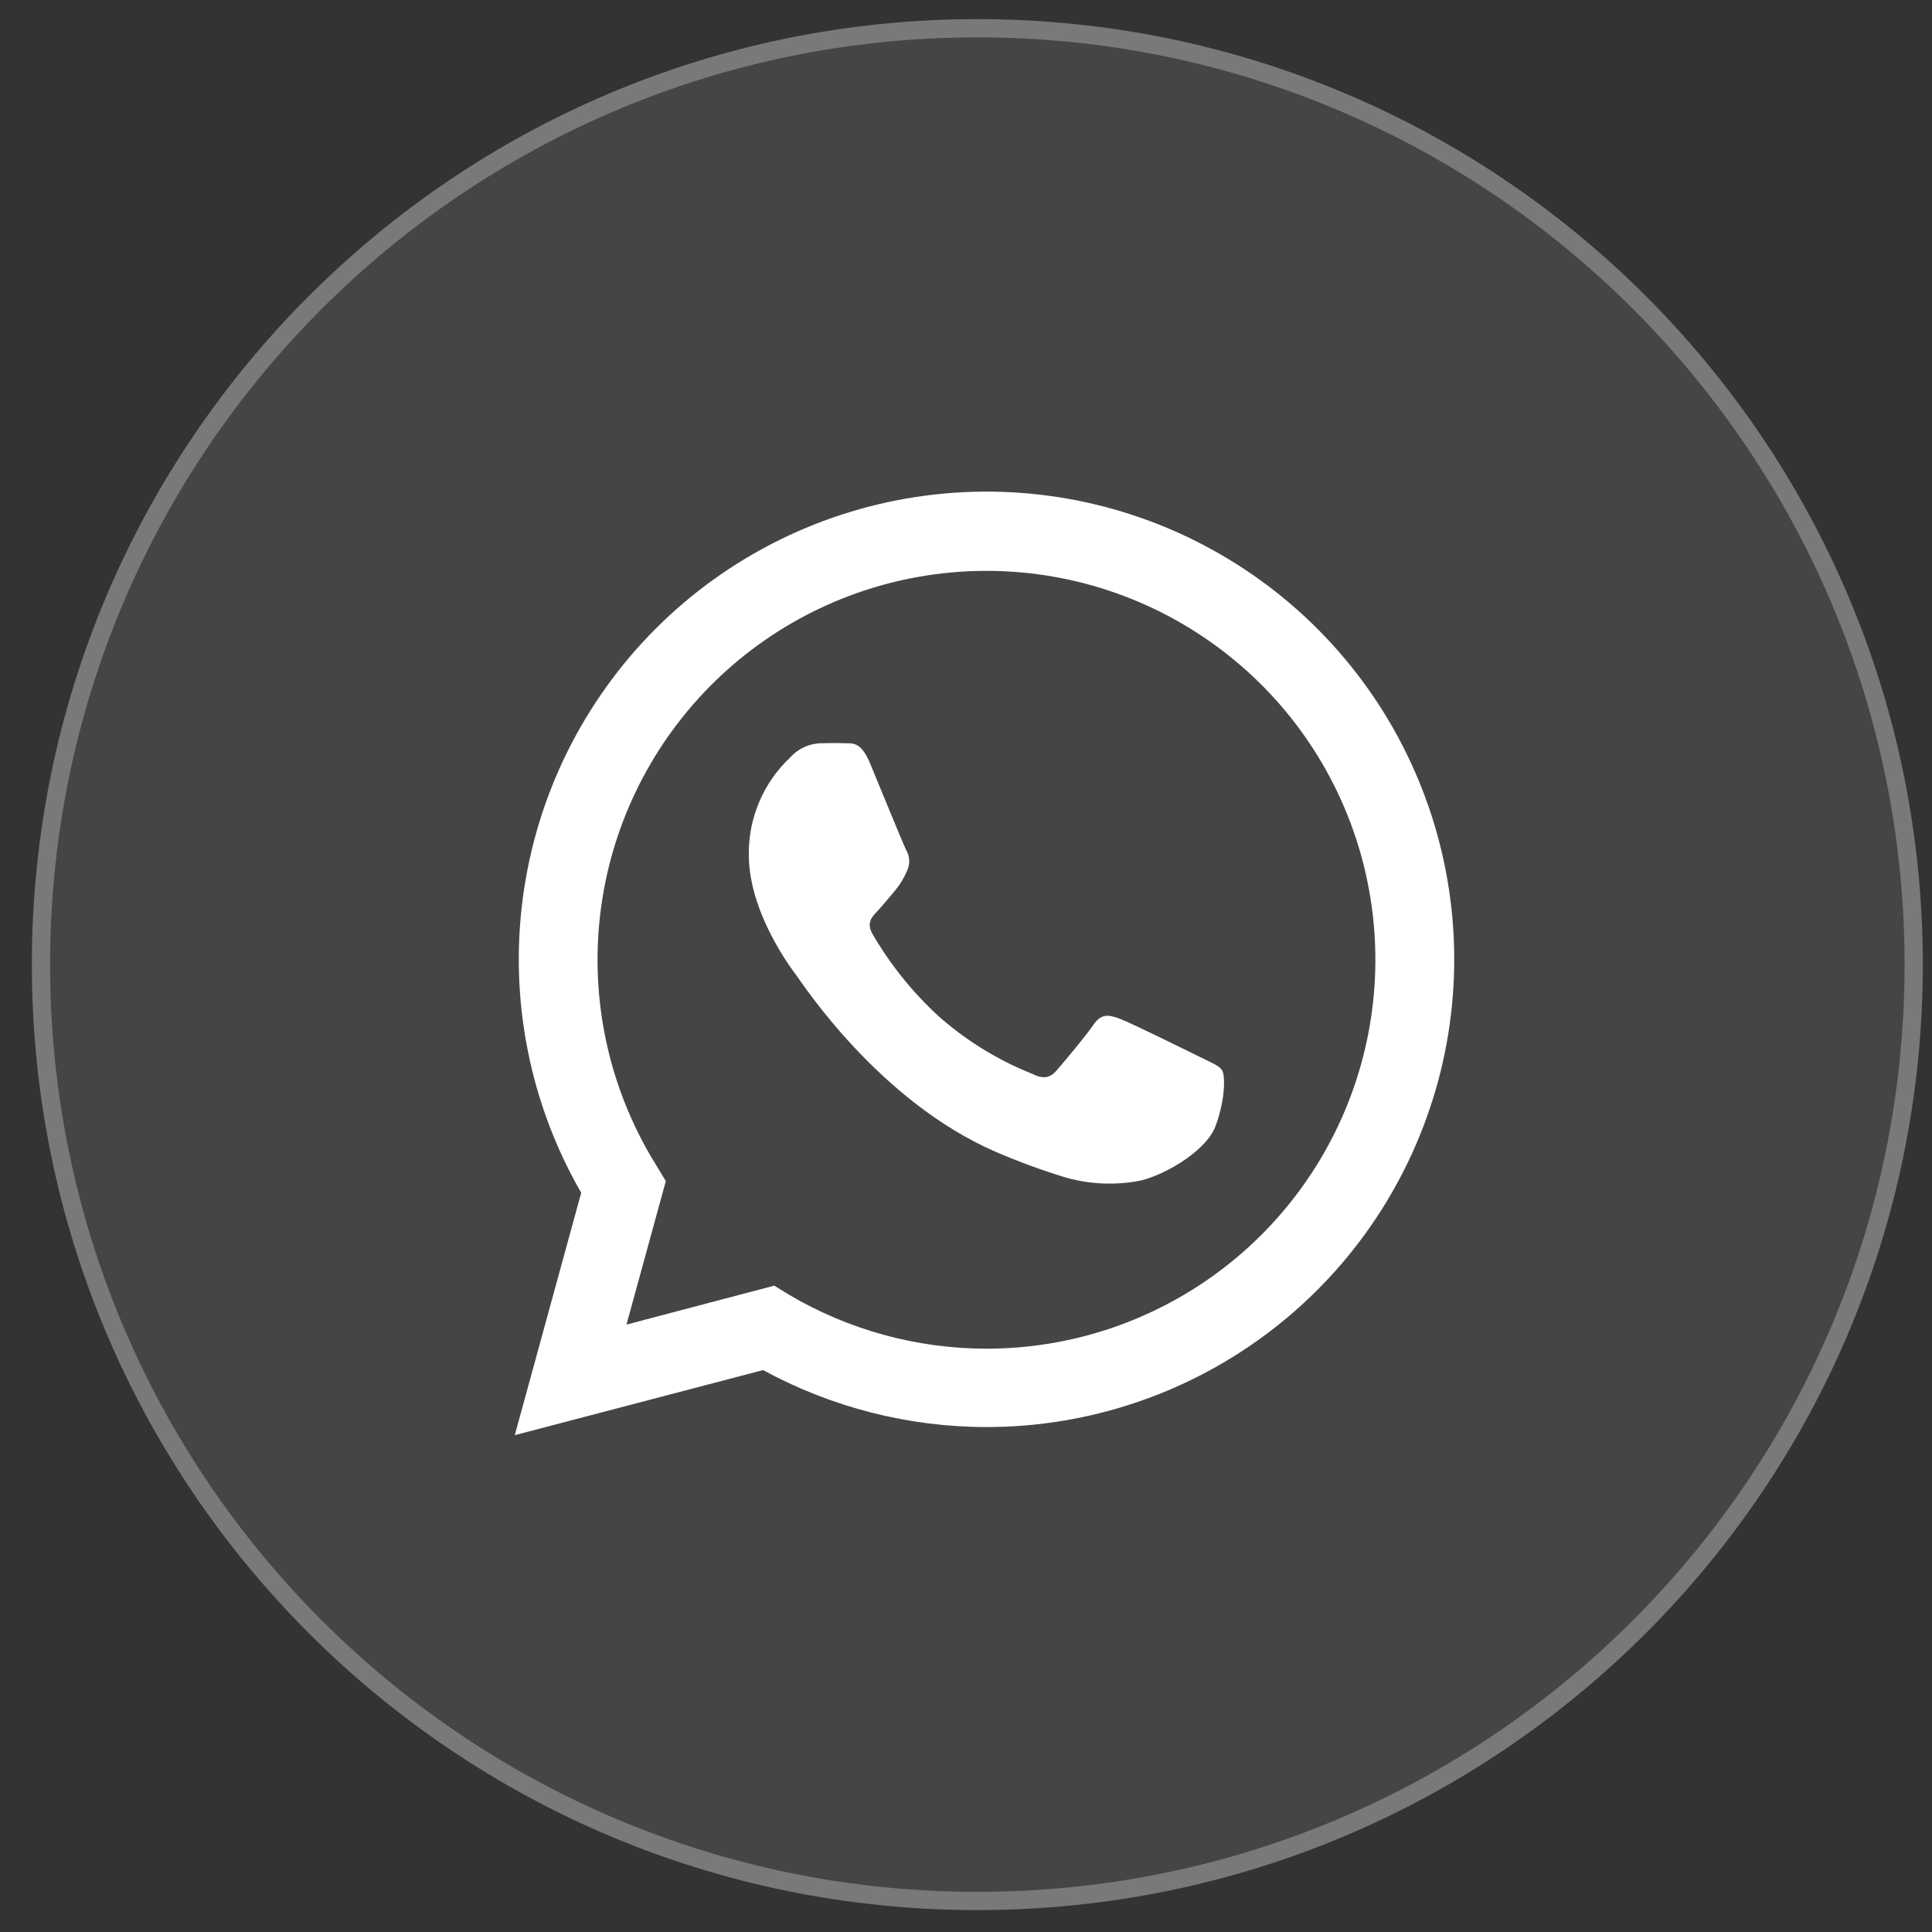 <?xml version="1.0" encoding="UTF-8"?> <svg xmlns="http://www.w3.org/2000/svg" width="53" height="53" viewBox="0 0 53 53" fill="none"><rect x="0" y="0" width="53" height="53" fill="#333333" stroke="none"/> <path d="M52.498 26.462C52.498 40.649 40.997 52.149 26.811 52.149C12.624 52.149 1.124 40.649 1.124 26.462C1.124 12.276 12.624 0.775 26.811 0.775C40.997 0.775 52.498 12.276 52.498 26.462Z" fill="#444645" stroke="#7A7979" stroke-width="0.5"></path> <path d="M14.122 39.37L15.944 32.721C14.534 30.274 13.972 27.43 14.343 24.631C14.714 21.831 15.998 19.233 17.997 17.237C19.995 15.242 22.596 13.962 25.396 13.595C28.196 13.228 31.039 13.795 33.483 15.209C35.928 16.622 37.839 18.802 38.918 21.411C39.998 24.02 40.187 26.913 39.456 29.64C38.724 32.368 37.114 34.778 34.873 36.497C32.633 38.216 29.888 39.148 27.064 39.148C24.922 39.147 22.814 38.609 20.933 37.585L14.122 39.37ZM21.24 35.269L21.631 35.51C23.274 36.483 25.149 36.997 27.059 36.998C29.425 36.999 31.723 36.213 33.593 34.765C35.464 33.317 36.8 31.288 37.391 28.998C37.983 26.707 37.797 24.285 36.862 22.112C35.927 19.939 34.296 18.139 32.226 16.994C30.157 15.849 27.765 15.424 25.427 15.786C23.09 16.148 20.939 17.277 19.313 18.995C17.687 20.713 16.678 22.923 16.444 25.277C16.211 27.631 16.766 29.995 18.023 31.999L18.265 32.402L17.186 36.337L21.24 35.269Z" fill="white"></path> <path fill-rule="evenodd" clip-rule="evenodd" d="M33.528 29.367C33.448 29.232 33.233 29.152 32.912 28.993C32.591 28.834 31.016 28.057 30.722 27.948C30.427 27.84 30.215 27.789 29.998 28.11C29.781 28.431 29.17 29.152 28.984 29.367C28.799 29.582 28.608 29.608 28.29 29.447C27.349 29.069 26.481 28.531 25.725 27.857C25.024 27.208 24.423 26.459 23.942 25.634C23.754 25.314 23.92 25.152 24.082 24.981C24.243 24.809 24.403 24.604 24.564 24.418C24.697 24.257 24.805 24.076 24.885 23.883C24.927 23.794 24.947 23.697 24.942 23.598C24.938 23.5 24.909 23.405 24.859 23.321C24.779 23.161 24.135 21.584 23.869 20.942C23.604 20.3 23.346 20.401 23.146 20.389C22.945 20.377 22.745 20.389 22.533 20.389C22.368 20.392 22.205 20.429 22.056 20.498C21.906 20.568 21.773 20.668 21.664 20.792C21.304 21.133 21.019 21.545 20.826 22.002C20.633 22.459 20.536 22.95 20.542 23.446C20.542 25.024 21.691 26.549 21.852 26.764C22.014 26.978 24.113 30.216 27.329 31.604C27.926 31.861 28.537 32.087 29.158 32.279C29.812 32.478 30.504 32.522 31.178 32.407C31.793 32.315 33.074 31.63 33.349 30.882C33.624 30.134 33.607 29.5 33.528 29.367Z" fill="white"></path> </svg> 